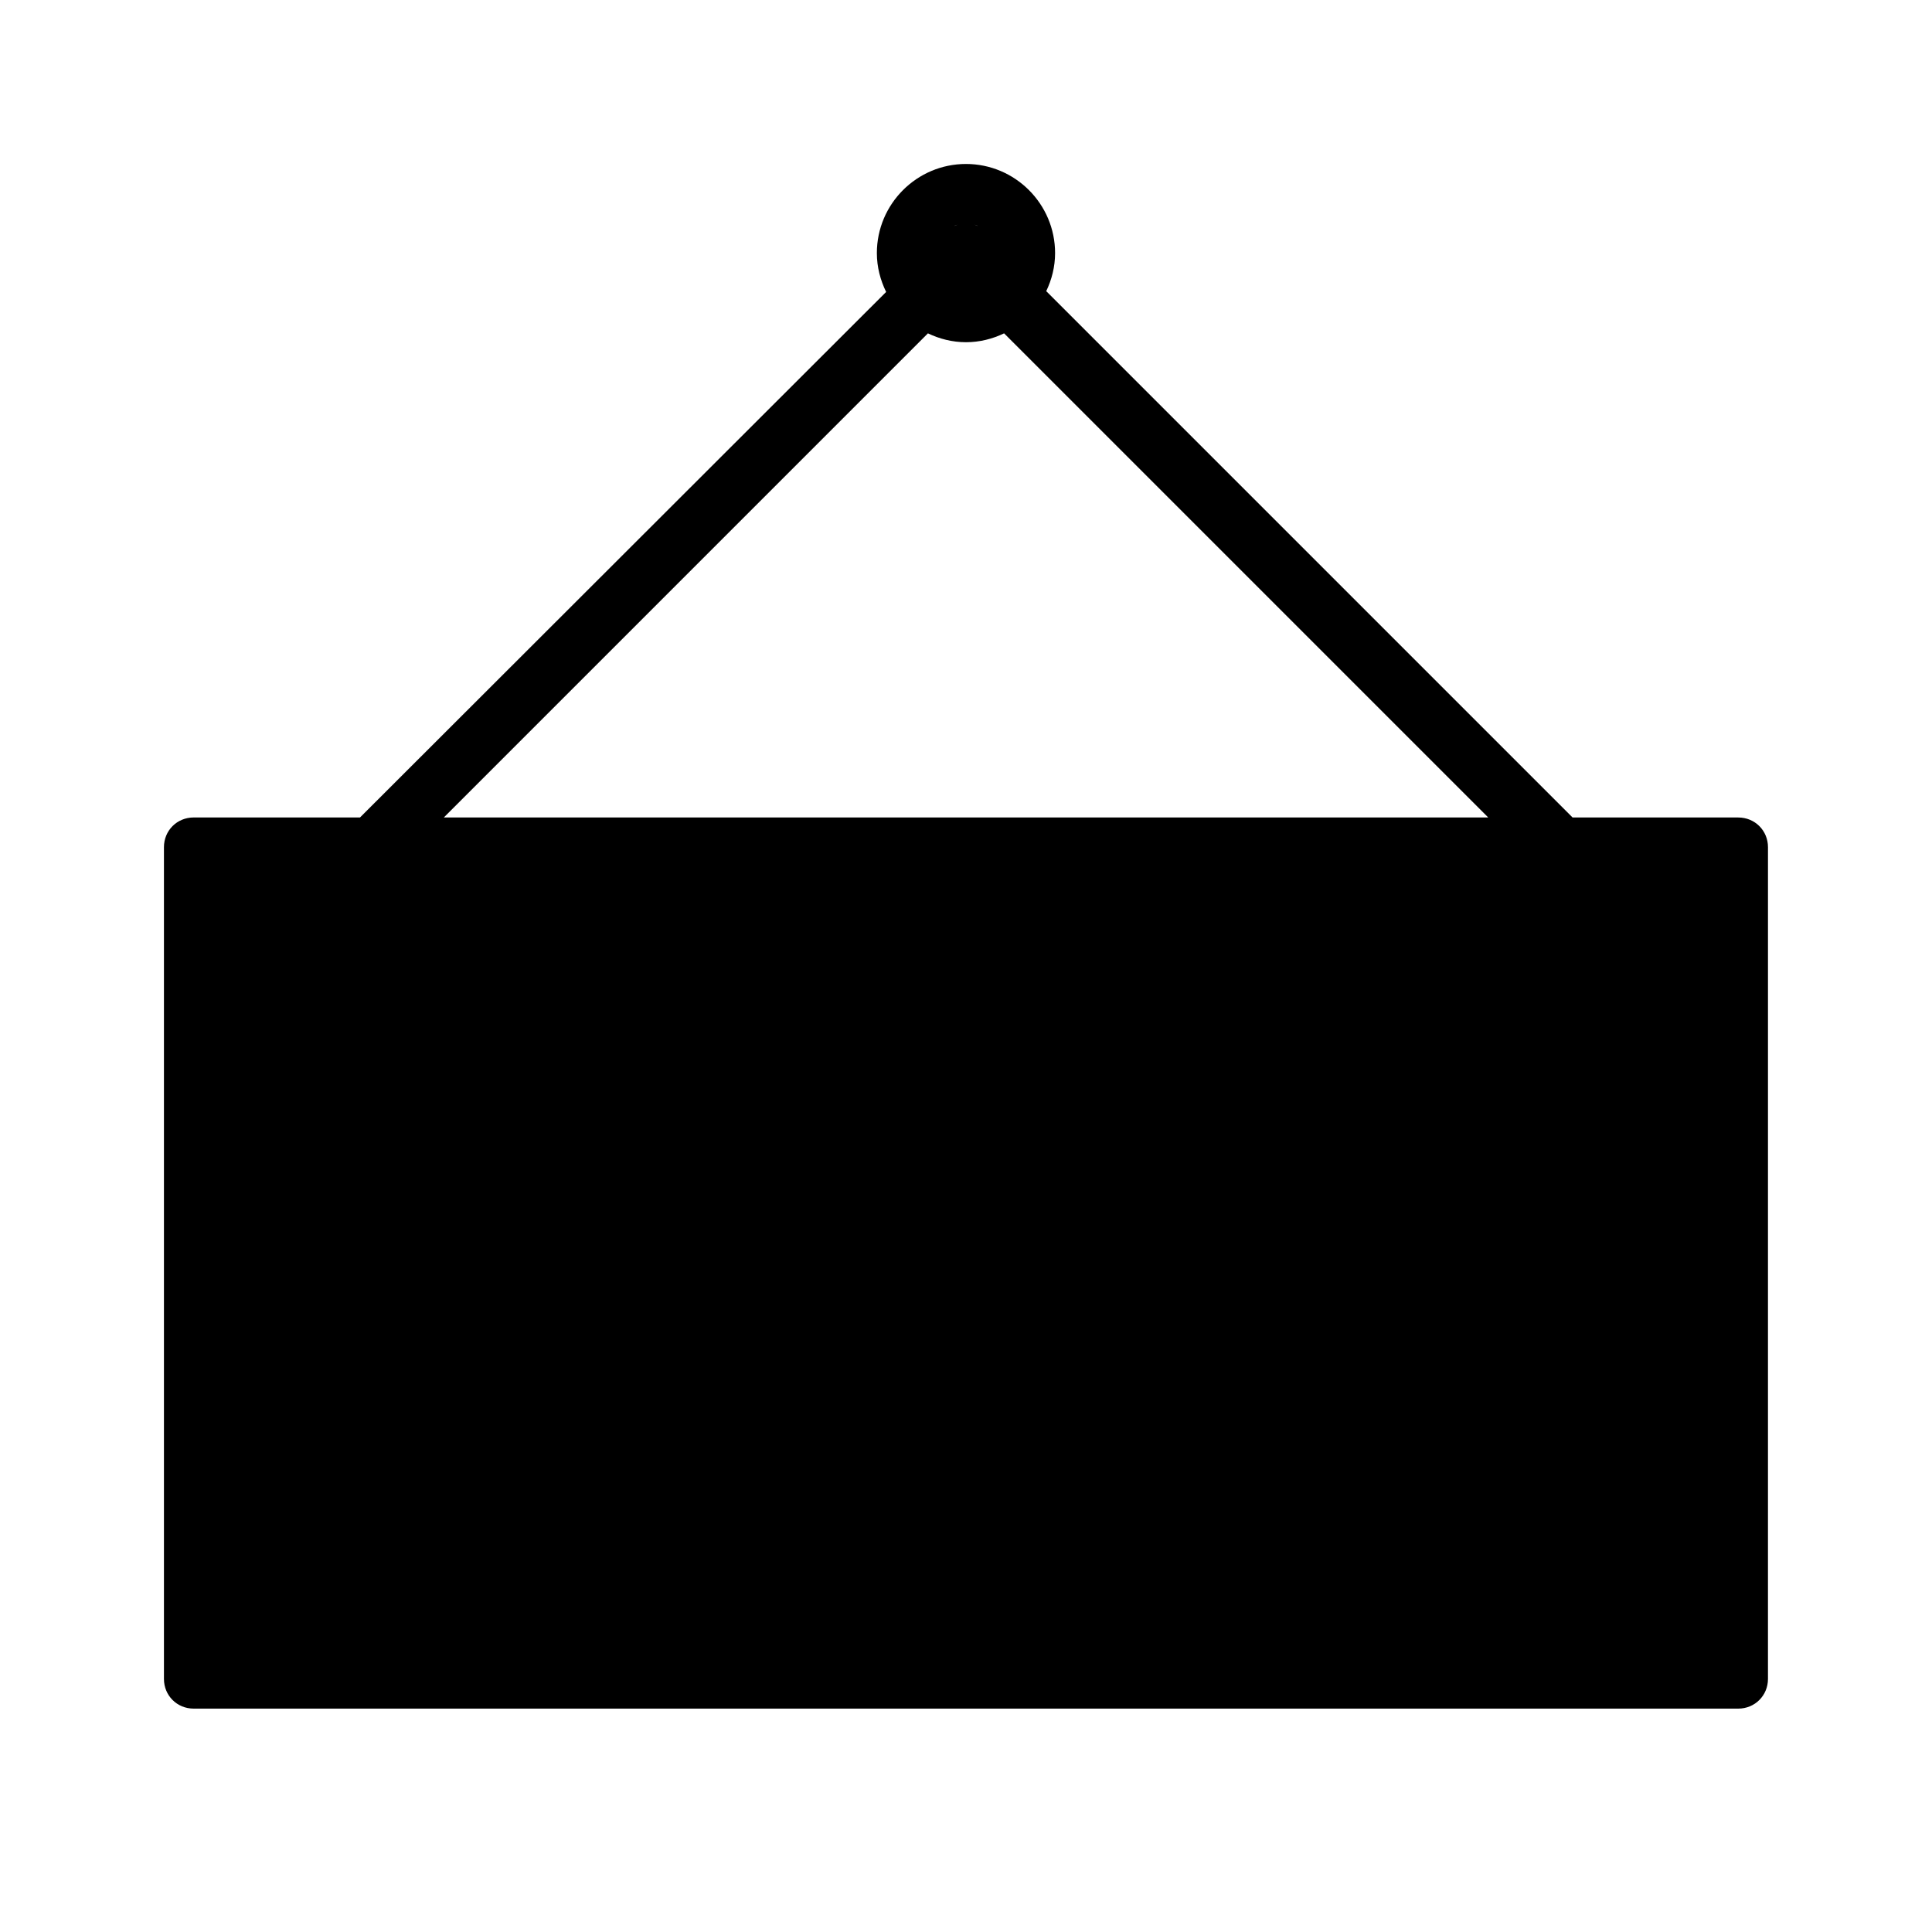 <?xml version="1.0" encoding="UTF-8"?>
<!-- Uploaded to: ICON Repo, www.svgrepo.com, Generator: ICON Repo Mixer Tools -->
<svg fill="#000000" width="800px" height="800px" version="1.1" viewBox="144 144 512 512" xmlns="http://www.w3.org/2000/svg">
 <path d="m604.67 360.64h-43.926l-139.48-139.48c1.465-3.07 2.344-6.469 2.344-10.09 0-13.02-10.598-23.617-23.617-23.617-13.02 0-23.613 10.598-23.613 23.617 0 3.699 0.93 7.164 2.457 10.297l-139.43 139.27h-44.086c-4.41 0-7.871 3.465-7.871 7.871v220.42c0 4.41 3.465 7.871 7.871 7.871h409.34c4.41 0 7.871-3.465 7.871-7.871l0.004-220.41c0-4.41-3.465-7.875-7.871-7.875zm-198.89-154.81-0.27-0.27c-0.41-0.504-0.977-0.789-1.512-1.102 0.648 0.395 1.277 0.805 1.781 1.371zm-2.707-2h-0.078c-0.945-0.473-2.051-0.629-2.992-0.629-0.945 0-2.047 0.156-2.992 0.629h-0.078c0.945-0.41 1.984-0.629 3.07-0.629s2.125 0.219 3.07 0.629zm-7.07 0.629c-0.535 0.332-1.102 0.598-1.512 1.102l-0.27 0.27c0.504-0.551 1.121-0.977 1.781-1.371zm-6.094 27.883c3.07 1.465 6.473 2.348 10.094 2.348s7.023-0.883 10.094-2.348l128.3 128.3h-276.78z"/>
</svg>